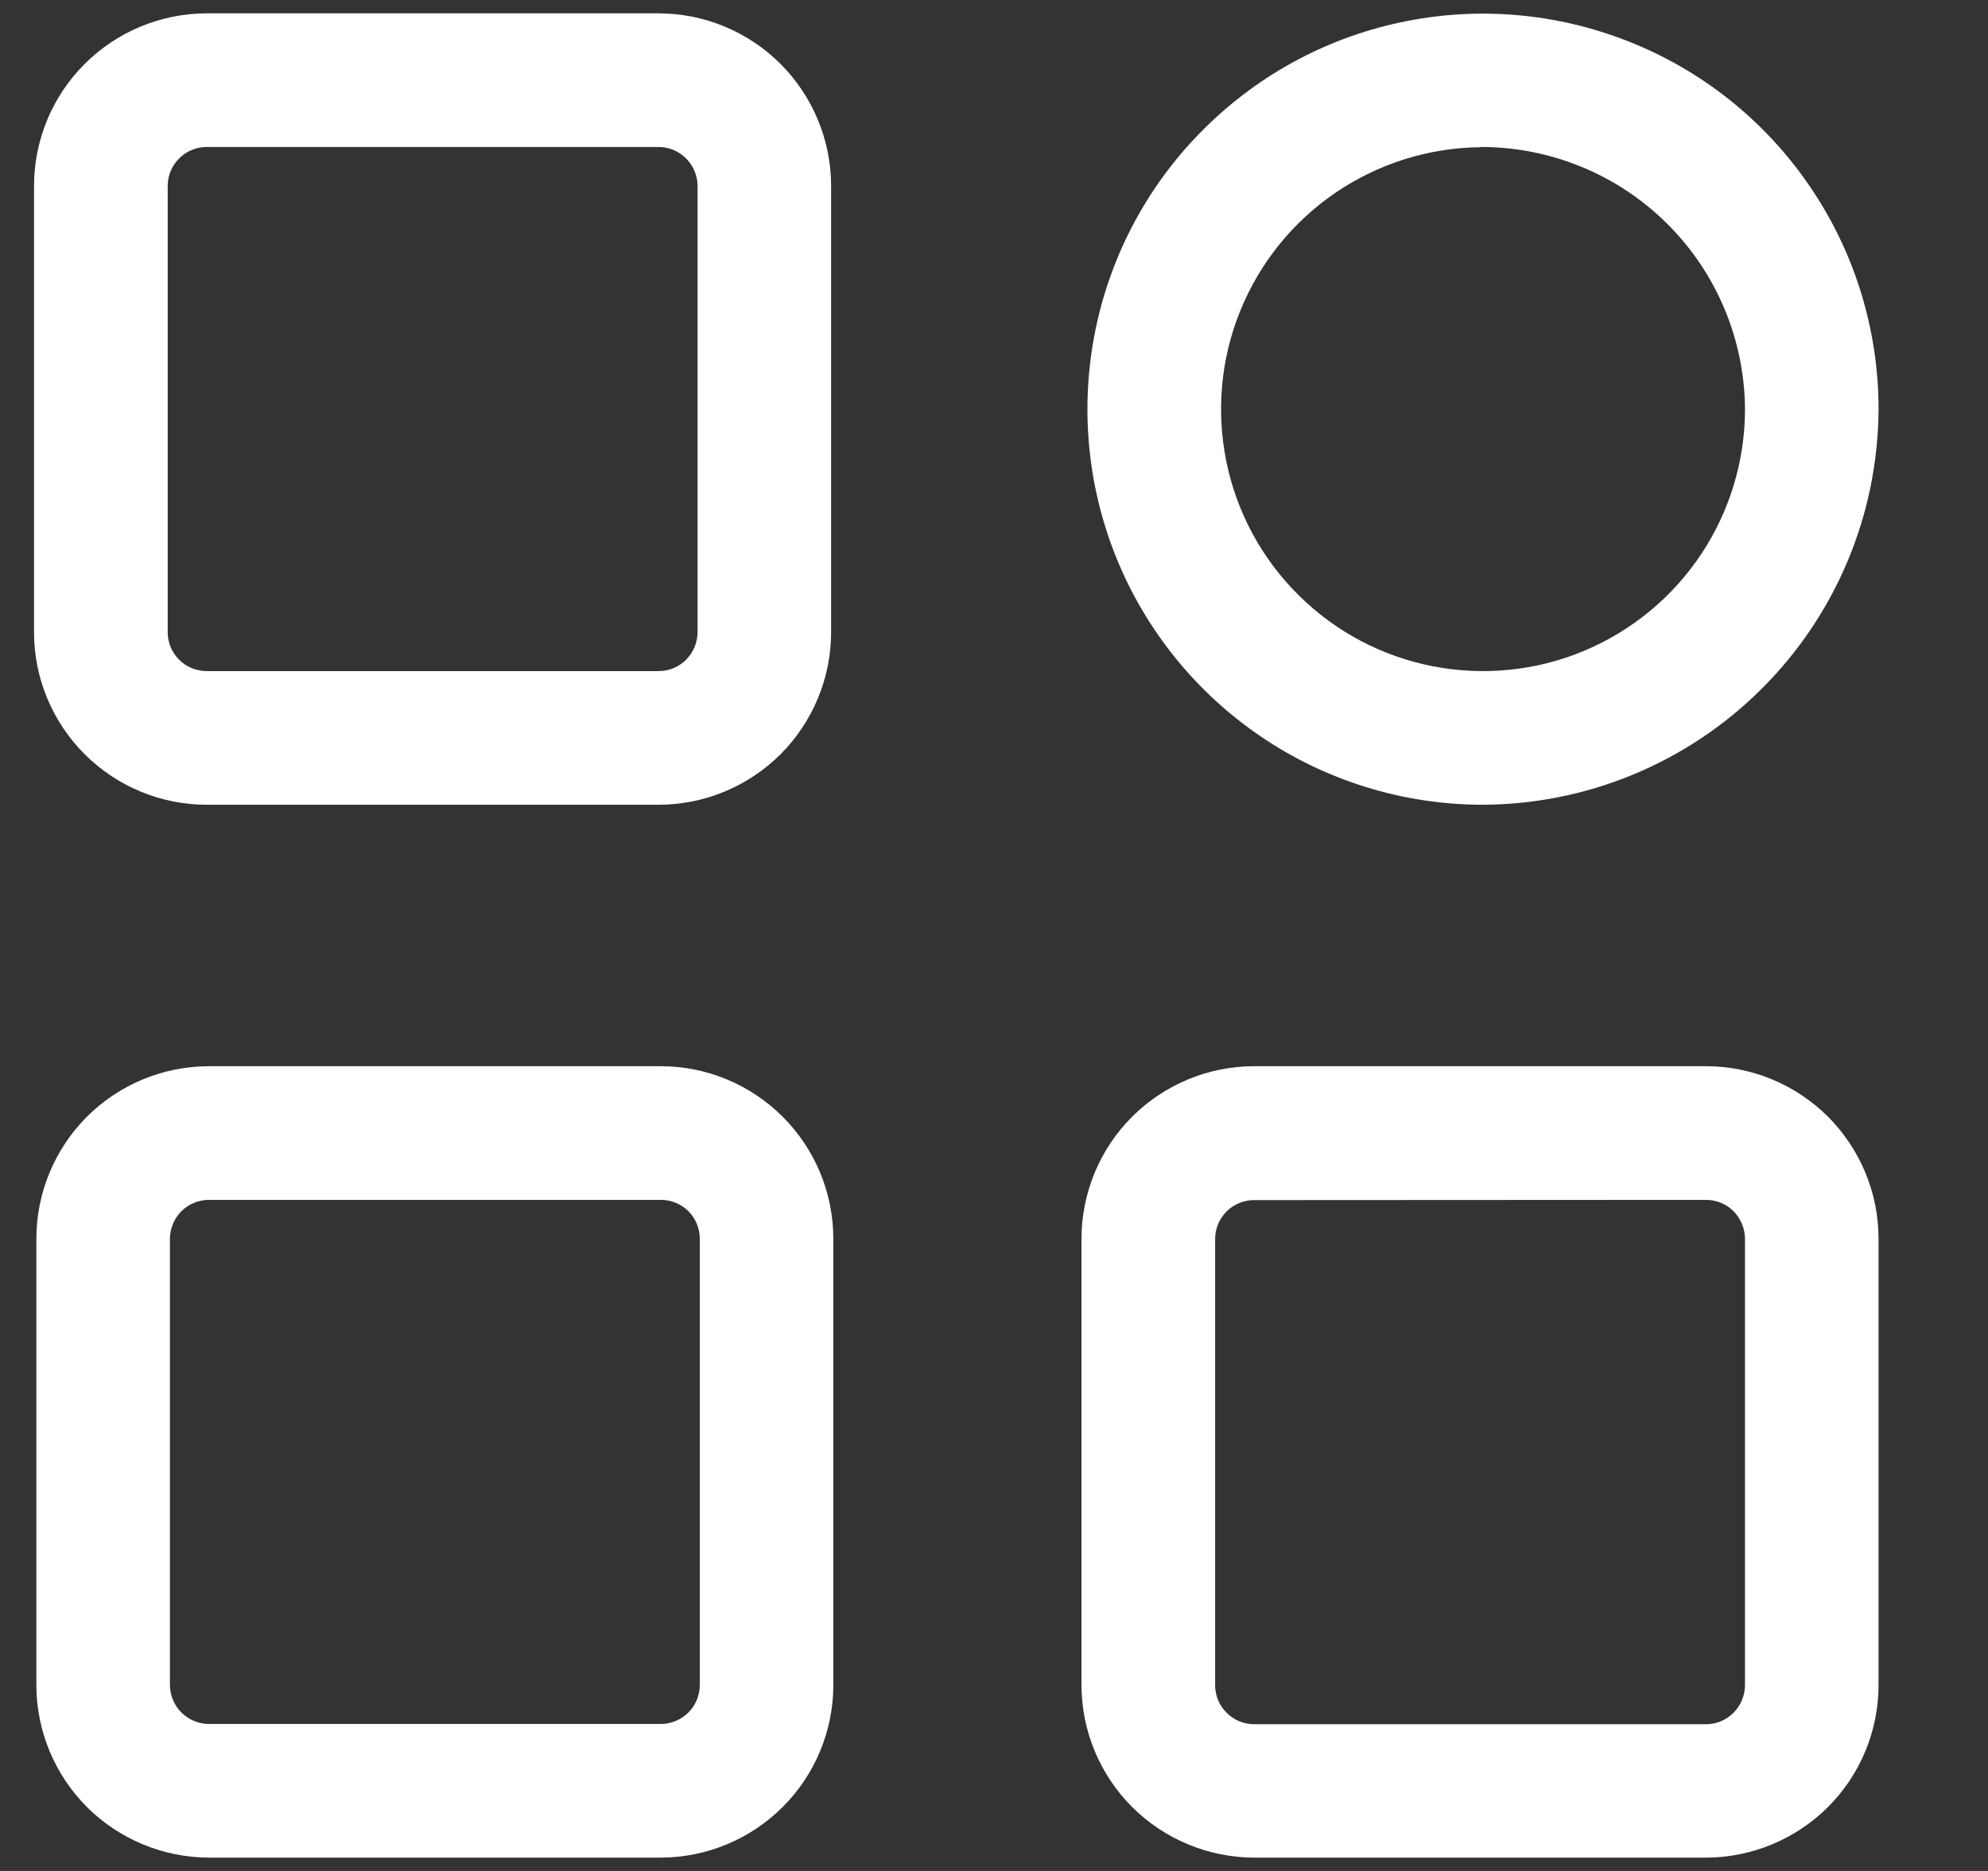 <svg width="17" height="16" viewBox="0 0 17 16" fill="none" xmlns="http://www.w3.org/2000/svg">
<rect x="0" y="0" width="17" height="16" fill="#333333" stroke="none"/>
<g clip-path="url(#clip0_1111_5588)">
<path d="M5.632 6.882H1.767C1.376 6.882 1.001 6.726 0.724 6.45C0.447 6.173 0.291 5.798 0.291 5.407V1.59C0.291 1.199 0.447 0.823 0.724 0.547C1.001 0.27 1.376 0.115 1.767 0.114H5.632C6.023 0.115 6.398 0.27 6.675 0.547C6.951 0.824 7.107 1.199 7.107 1.59V5.407C7.107 5.798 6.951 6.173 6.675 6.45C6.398 6.726 6.023 6.882 5.632 6.882ZM1.767 1.257C1.679 1.257 1.594 1.292 1.532 1.355C1.469 1.417 1.434 1.502 1.434 1.59V5.407C1.434 5.495 1.469 5.579 1.532 5.642C1.594 5.704 1.679 5.739 1.767 5.739H5.632C5.72 5.739 5.805 5.704 5.867 5.642C5.929 5.579 5.965 5.495 5.965 5.407V1.59C5.965 1.502 5.929 1.417 5.867 1.355C5.805 1.292 5.72 1.257 5.632 1.257H1.767Z" fill="white"/>
<path d="M5.651 15.886H1.787C1.395 15.885 1.02 15.729 0.743 15.453C0.467 15.176 0.311 14.801 0.311 14.41V10.593C0.311 10.202 0.467 9.827 0.743 9.55C1.02 9.274 1.395 9.118 1.787 9.118H5.651C6.042 9.118 6.417 9.274 6.694 9.551C6.97 9.827 7.126 10.202 7.126 10.593V14.41C7.126 14.801 6.97 15.176 6.694 15.452C6.417 15.729 6.042 15.885 5.651 15.886ZM1.787 10.261C1.698 10.261 1.614 10.296 1.551 10.358C1.489 10.421 1.454 10.505 1.453 10.593V14.41C1.454 14.498 1.489 14.583 1.551 14.645C1.614 14.707 1.698 14.743 1.787 14.743H5.651C5.74 14.743 5.824 14.707 5.887 14.645C5.949 14.582 5.984 14.498 5.984 14.41V10.593C5.984 10.505 5.949 10.421 5.887 10.358C5.824 10.296 5.74 10.261 5.651 10.261H1.787Z" fill="white"/>
<path d="M14.589 15.886H10.724C10.333 15.885 9.958 15.729 9.681 15.453C9.404 15.176 9.249 14.801 9.248 14.41V10.593C9.249 10.202 9.404 9.827 9.681 9.55C9.958 9.274 10.333 9.118 10.724 9.118H14.589C14.98 9.118 15.355 9.274 15.632 9.55C15.908 9.827 16.064 10.202 16.064 10.593V14.41C16.064 14.801 15.909 15.176 15.632 15.453C15.355 15.729 14.98 15.885 14.589 15.886ZM10.724 10.263C10.636 10.263 10.551 10.298 10.489 10.36C10.426 10.423 10.391 10.507 10.391 10.596V14.412C10.391 14.5 10.426 14.585 10.489 14.647C10.551 14.71 10.636 14.745 10.724 14.745H14.589C14.677 14.745 14.762 14.71 14.824 14.647C14.886 14.585 14.921 14.5 14.922 14.412V10.593C14.921 10.505 14.886 10.421 14.824 10.358C14.762 10.296 14.677 10.261 14.589 10.261L10.724 10.263Z" fill="white"/>
<path d="M12.656 6.882C11.989 6.877 11.337 6.675 10.784 6.3C10.231 5.925 9.801 5.395 9.549 4.777C9.297 4.158 9.234 3.479 9.367 2.824C9.5 2.17 9.824 1.569 10.299 1.099C10.773 0.628 11.375 0.308 12.031 0.18C12.686 0.051 13.365 0.12 13.982 0.377C14.599 0.633 15.126 1.067 15.496 1.623C15.867 2.178 16.064 2.831 16.064 3.499C16.06 4.4 15.699 5.261 15.06 5.895C14.421 6.53 13.557 6.885 12.656 6.882ZM12.656 1.259C12.215 1.264 11.784 1.4 11.419 1.649C11.054 1.898 10.771 2.25 10.605 2.66C10.439 3.069 10.399 3.519 10.488 3.952C10.577 4.385 10.792 4.781 11.107 5.092C11.421 5.403 11.82 5.614 12.254 5.698C12.688 5.782 13.137 5.737 13.545 5.566C13.952 5.396 14.301 5.109 14.546 4.741C14.791 4.373 14.922 3.941 14.922 3.499C14.918 2.902 14.678 2.33 14.253 1.91C13.828 1.489 13.254 1.255 12.656 1.257V1.259Z" fill="white"/>
</g>
<defs>
<clipPath id="clip0_1111_5588">
<rect width="16" height="16" fill="white" transform="translate(0.178)"/>
</clipPath>
</defs>
</svg>
